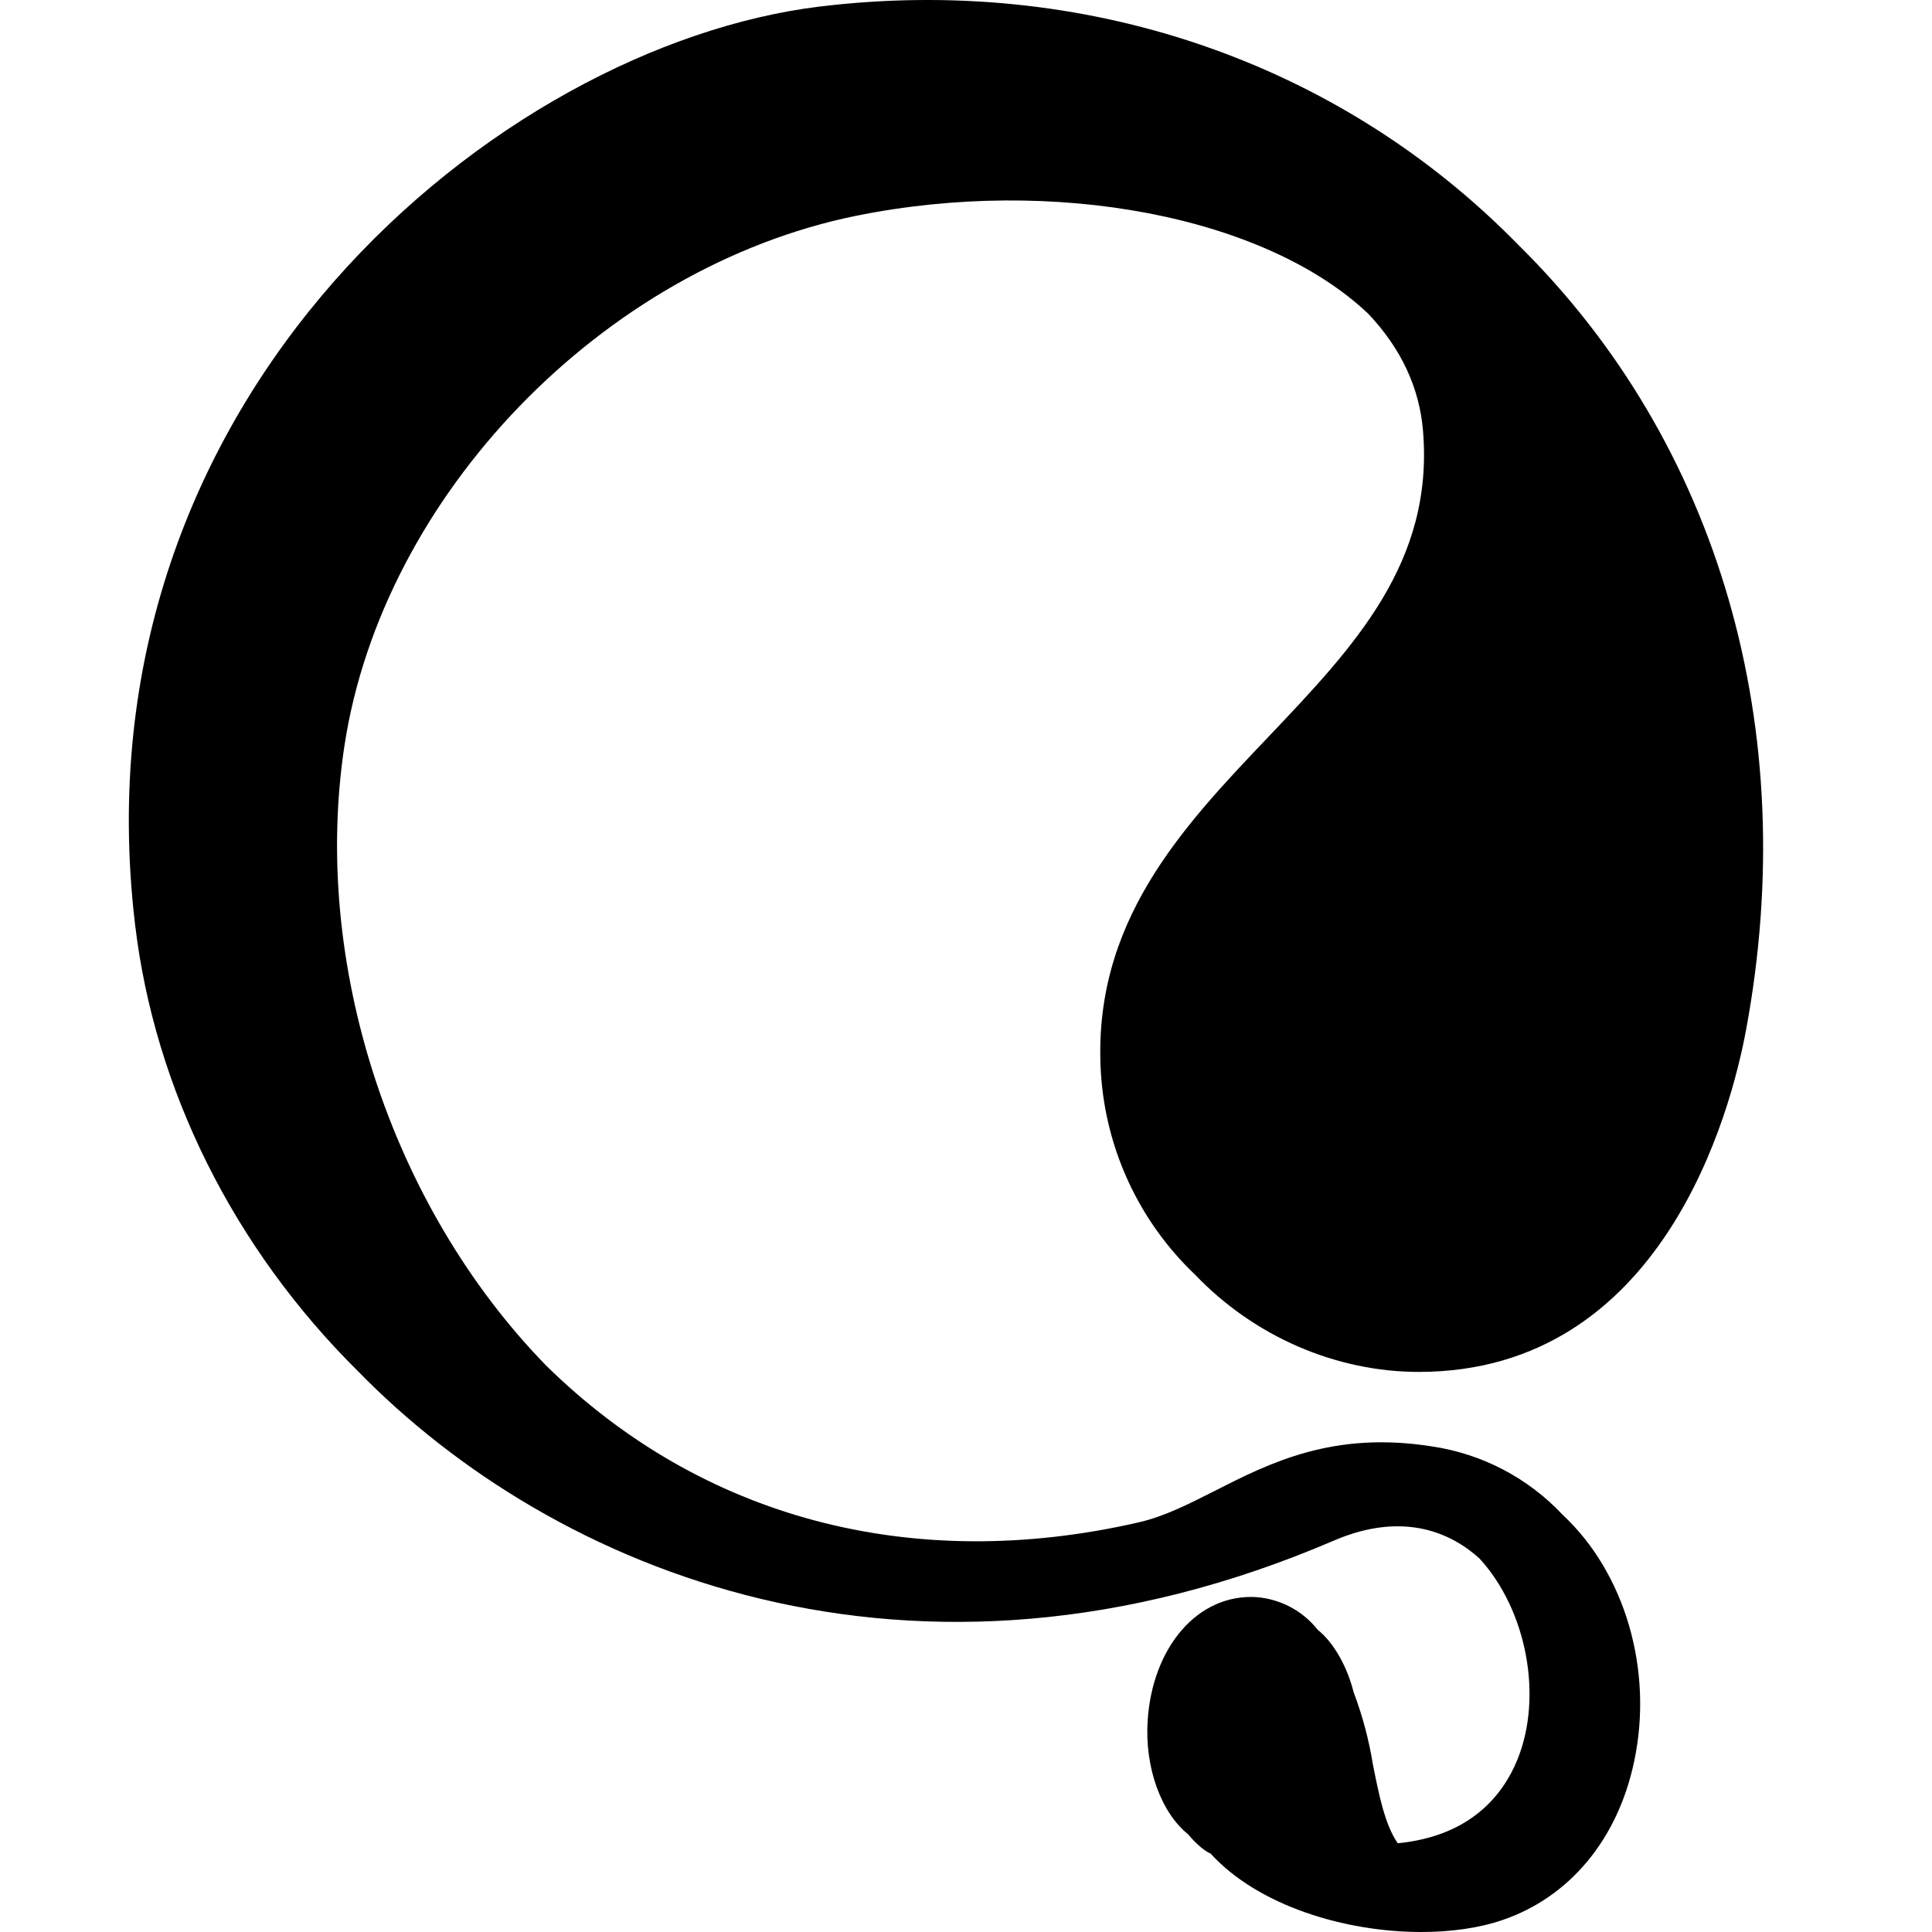<svg width="30" height="30" viewBox="0 0 30 30" fill="none" xmlns="http://www.w3.org/2000/svg">
<g clip-path="url(#clip0_755_377)">
<path d="M17.096 16.678C17.175 17.862 17.696 18.974 18.556 19.792C19.473 20.752 20.742 21.303 22.033 21.303H22.038C25.832 21.297 26.881 17.24 27.112 15.996C27.982 11.322 26.693 6.878 23.581 3.807C20.788 0.949 16.829 -0.399 12.719 0.103C7.762 0.712 1.124 6.133 2.096 14.344C2.398 16.915 3.631 19.384 5.557 21.29C8.594 24.405 14.17 26.734 20.715 23.921C21.817 23.449 22.564 23.825 22.976 24.203C23.707 25.003 23.961 26.343 23.562 27.324C23.344 27.86 22.846 28.51 21.704 28.622C21.503 28.333 21.411 27.861 21.32 27.407C21.258 27.022 21.158 26.644 21.02 26.279C20.913 25.858 20.7 25.497 20.462 25.308C20.347 25.162 20.203 25.042 20.04 24.955C19.877 24.868 19.697 24.815 19.512 24.8C18.597 24.744 17.896 25.58 17.821 26.713C17.772 27.45 18.032 28.149 18.451 28.485C18.569 28.63 18.712 28.748 18.798 28.782C19.537 29.594 20.888 30 22.068 30C22.534 30 22.972 29.938 23.337 29.812C24.376 29.455 25.12 28.559 25.374 27.356C25.678 25.935 25.233 24.424 24.265 23.522C23.728 22.949 23.013 22.575 22.236 22.46C20.697 22.216 19.717 22.716 18.851 23.156C18.451 23.359 18.073 23.55 17.682 23.639C14.16 24.447 10.89 23.575 8.479 21.203C6.061 18.721 4.834 14.942 5.35 11.57C5.946 7.688 9.359 4.155 13.288 3.352C16.367 2.728 19.646 3.356 21.245 4.871C21.753 5.406 22.04 6.017 22.096 6.684C22.269 8.734 21.025 10.042 19.708 11.429C18.347 12.857 16.945 14.335 17.096 16.678V16.678Z" fill="black"/>
</g>
<defs>
<clipPath id="clip0_755_377">
<rect width="30" height="30" fill="white"/>
</clipPath>
</defs>
</svg>
